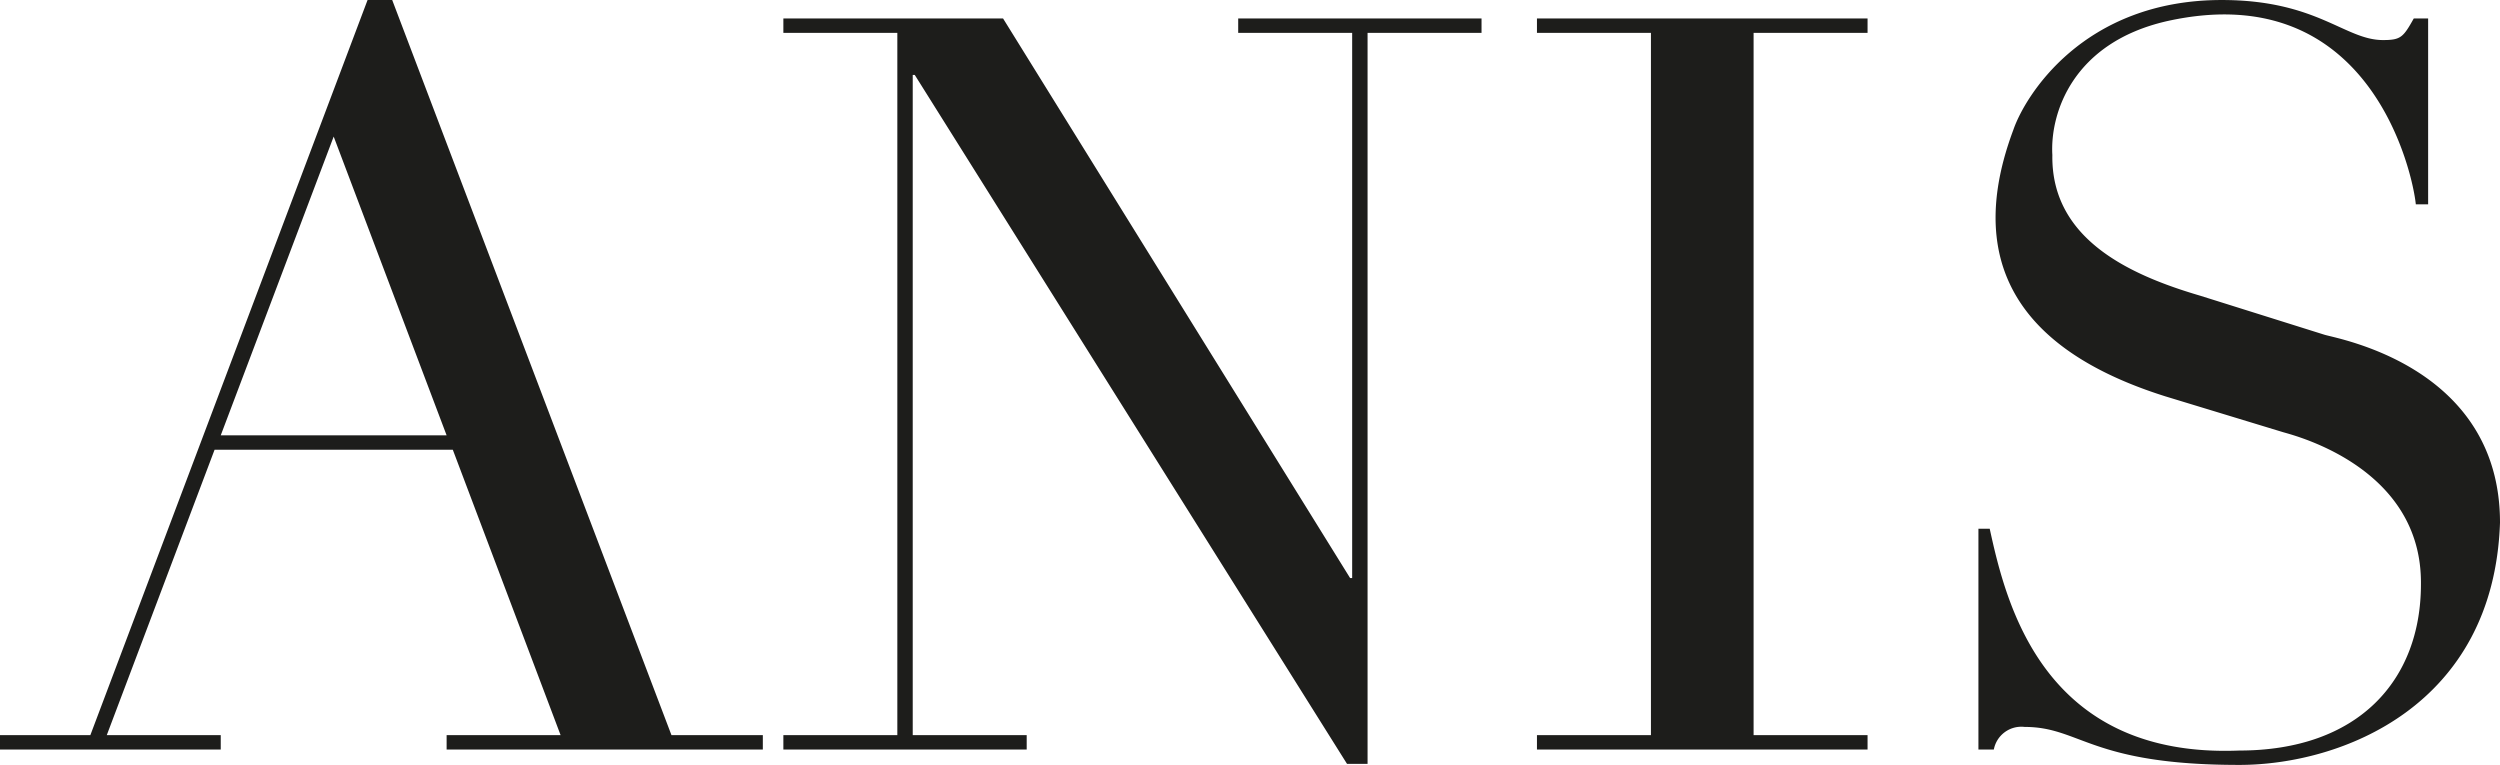 <svg id="Livello_1" data-name="Livello 1" xmlns="http://www.w3.org/2000/svg" viewBox="0 0 175.317 53.64"><defs><style>.cls-1{fill:#1d1d1b}</style></defs><path class="cls-1" d="M35.84 90.293h6.336l19.44-51.552h1.728l19.584 51.552h6.407v1.008H67.16v-1.008h7.993l-7.56-20.016H50.888l-7.56 20.016h7.992v1.008H35.84zm23.4-41.976l-7.92 20.952h15.84zM90.775 90.293h7.992V41.045h-7.992v-1.008h15.408l24.336 39.24h.144V41.045h-7.992v-1.008h17.064v1.008h-7.992v51.264h-1.44L99.991 43.997h-.144v46.296h7.992v1.008H90.775zM143.622 90.293h7.993V41.045h-7.993v-1.008h23.184v1.008h-7.992v49.248h7.992v1.008h-23.184zM174.581 75.82h.792c1.143 5.243 3.748 16.106 17.496 15.553 8.338 0 12.744-4.906 12.744-11.664.083-8.095-8.64-10.368-9.648-10.656l-8.28-2.52c-7.262-2.29-14.97-7.162-10.656-18.684.792-2.321 4.865-9.108 14.616-9.108 6.684 0 8.624 2.808 11.304 2.808 1.25 0 1.417-.19 2.16-1.512h1.008v13.032h-.864c-.193-2.04-3.11-16.017-17.424-12.852-6.637 1.504-8.236 6.463-8.064 9.396-.09 5.85 5.329 8.386 10.368 9.864l8.712 2.736c.911.288 12.312 2.209 12.312 13.176-.436 12.872-11.115 16.992-18.288 16.992-10.437 0-11.12-2.664-15.048-2.664a1.963 1.963 0 0 0-2.16 1.584h-1.08z" transform="translate(-35.84 -38.74)"/></svg>